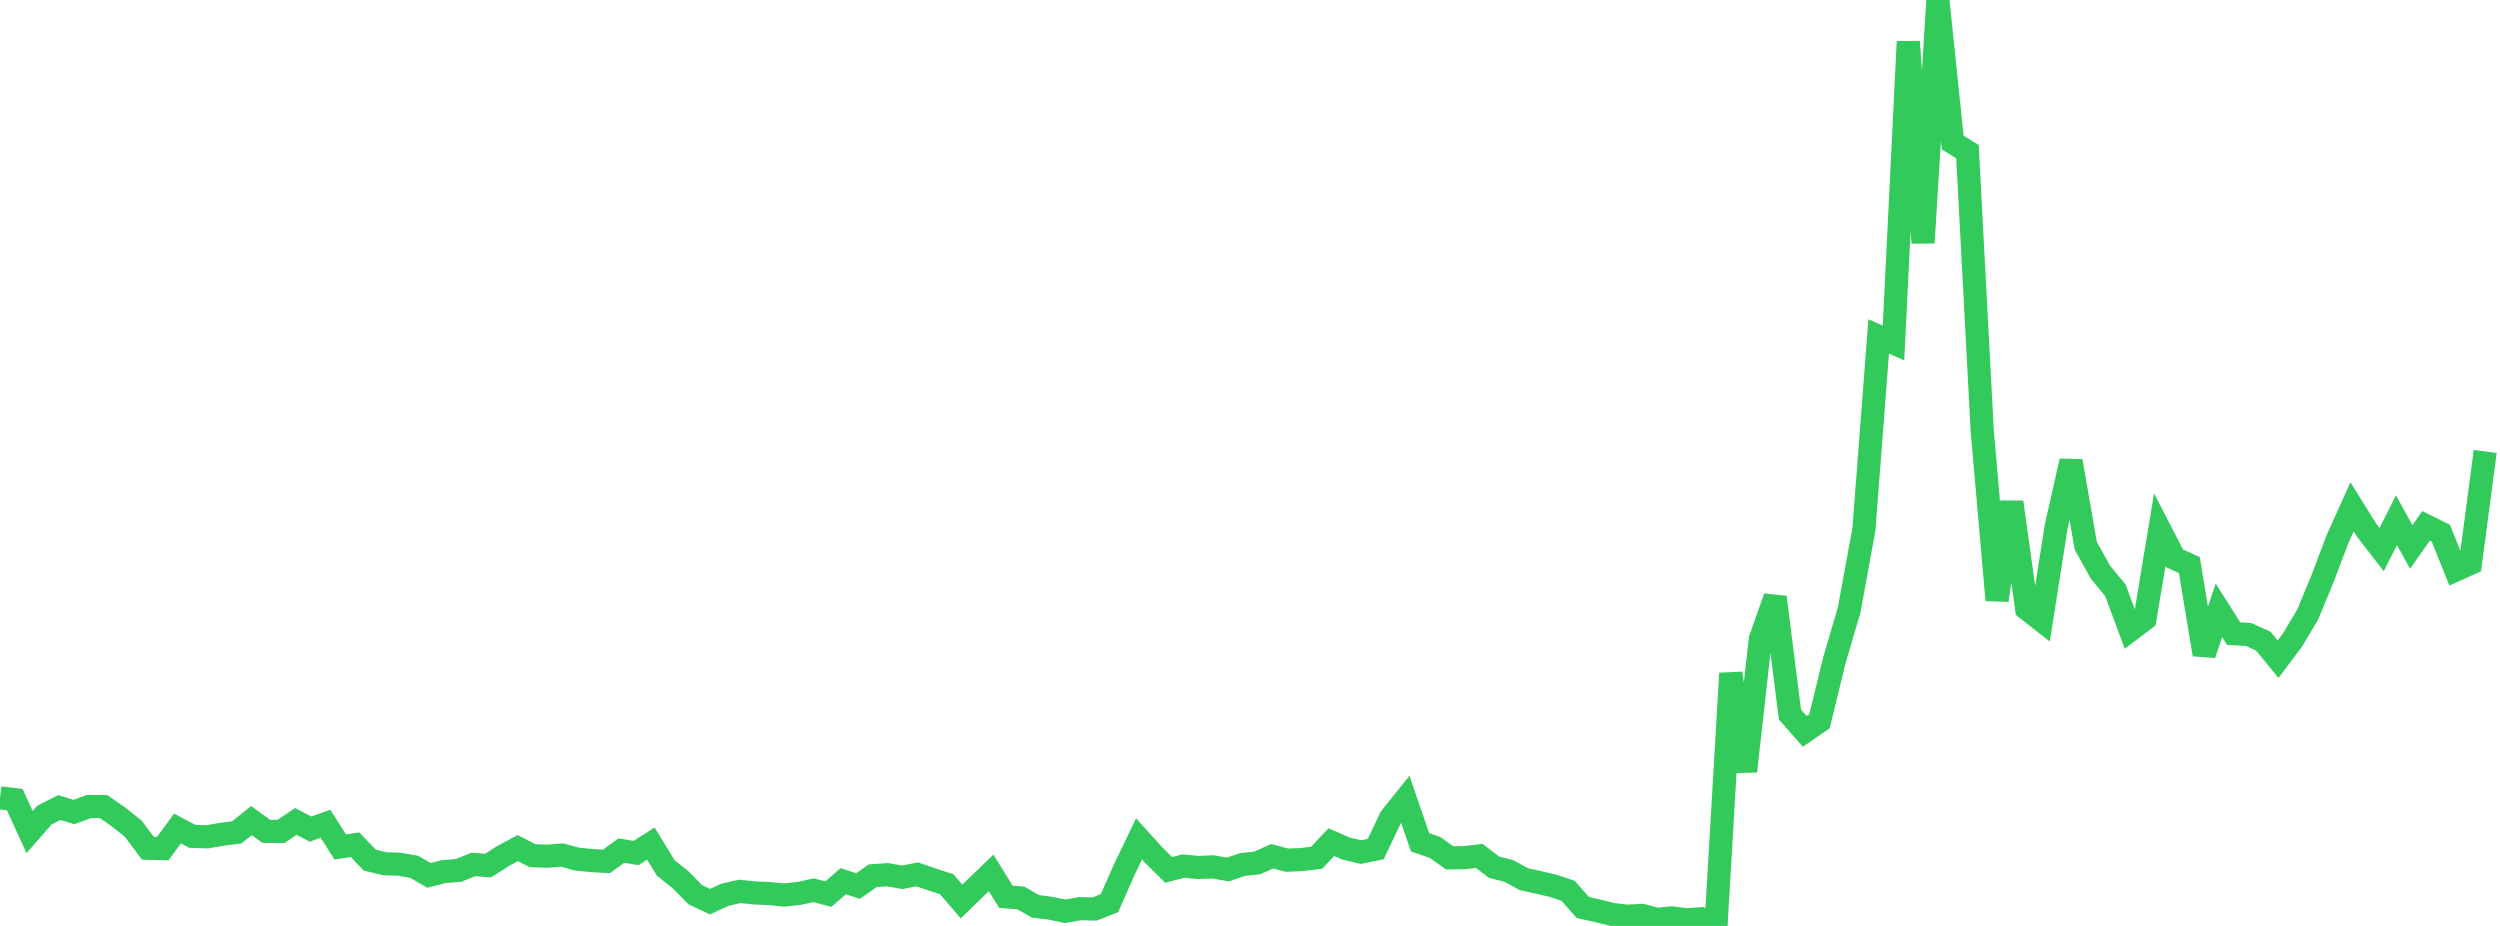 <?xml version="1.0" standalone="no"?>
<!DOCTYPE svg PUBLIC "-//W3C//DTD SVG 1.1//EN" "http://www.w3.org/Graphics/SVG/1.1/DTD/svg11.dtd">

<svg width="135" height="50" viewBox="0 0 135 50" preserveAspectRatio="none" 
  xmlns="http://www.w3.org/2000/svg"
  xmlns:xlink="http://www.w3.org/1999/xlink">


<polyline points="0.0, 43.081 0.799, 43.184 1.598, 44.93 2.396, 44.015 3.195, 43.608 3.994, 43.848 4.793, 43.554 5.592, 43.557 6.391, 44.109 7.189, 44.743 7.988, 45.806 8.787, 45.826 9.586, 44.739 10.385, 45.162 11.183, 45.189 11.982, 45.051 12.781, 44.949 13.58, 44.312 14.379, 44.895 15.178, 44.896 15.976, 44.359 16.775, 44.771 17.574, 44.481 18.373, 45.737 19.172, 45.617 19.97, 46.446 20.769, 46.641 21.568, 46.668 22.367, 46.809 23.166, 47.268 23.964, 47.067 24.763, 47.004 25.562, 46.681 26.361, 46.74 27.16, 46.227 27.959, 45.797 28.757, 46.208 29.556, 46.234 30.355, 46.171 31.154, 46.391 31.953, 46.472 32.751, 46.516 33.55, 45.934 34.349, 46.062 35.148, 45.553 35.947, 46.866 36.746, 47.503 37.544, 48.316 38.343, 48.688 39.142, 48.319 39.941, 48.136 40.74, 48.217 41.538, 48.252 42.337, 48.333 43.136, 48.247 43.935, 48.075 44.734, 48.281 45.533, 47.583 46.331, 47.848 47.13, 47.288 47.929, 47.234 48.728, 47.374 49.527, 47.215 50.325, 47.49 51.124, 47.748 51.923, 48.682 52.722, 47.906 53.521, 47.135 54.32, 48.428 55.118, 48.485 55.917, 48.942 56.716, 49.043 57.515, 49.209 58.314, 49.069 59.112, 49.086 59.911, 48.77 60.71, 46.962 61.509, 45.298 62.308, 46.181 63.107, 46.974 63.905, 46.767 64.704, 46.844 65.503, 46.811 66.302, 46.951 67.101, 46.683 67.899, 46.595 68.698, 46.236 69.497, 46.45 70.296, 46.416 71.095, 46.32 71.893, 45.475 72.692, 45.825 73.491, 46.012 74.29, 45.851 75.089, 44.164 75.888, 43.167 76.686, 45.487 77.485, 45.758 78.284, 46.324 79.083, 46.312 79.882, 46.219 80.68, 46.829 81.479, 47.033 82.278, 47.47 83.077, 47.65 83.876, 47.835 84.675, 48.102 85.473, 49.004 86.272, 49.185 87.071, 49.382 87.87, 49.477 88.669, 49.432 89.467, 49.647 90.266, 49.567 91.065, 49.67 91.864, 49.613 92.663, 50.0 93.462, 36.36 94.26, 41.651 95.059, 34.515 95.858, 32.252 96.657, 38.586 97.456, 39.495 98.254, 38.944 99.053, 35.663 99.852, 32.951 100.651, 28.585 101.45, 18.169 102.249, 18.521 103.047, 2.25 103.846, 13.113 104.645, 0.0 105.444, 7.696 106.243, 8.188 107.041, 23.273 107.84, 32.408 108.639, 27.115 109.438, 32.869 110.237, 33.494 111.036, 28.427 111.834, 24.899 112.633, 29.472 113.432, 30.909 114.231, 31.874 115.03, 34.028 115.828, 33.422 116.627, 28.602 117.426, 30.152 118.225, 30.513 119.024, 35.338 119.822, 32.956 120.621, 34.219 121.42, 34.26 122.219, 34.623 123.018, 35.596 123.817, 34.527 124.615, 33.186 125.414, 31.255 126.213, 29.14 127.012, 27.366 127.811, 28.647 128.609, 29.681 129.408, 28.089 130.207, 29.535 131.006, 28.396 131.805, 28.793 132.604, 30.783 133.402, 30.423 134.201, 24.38" fill="none" stroke="#32ca5b" stroke-width="1.25"/>

</svg>